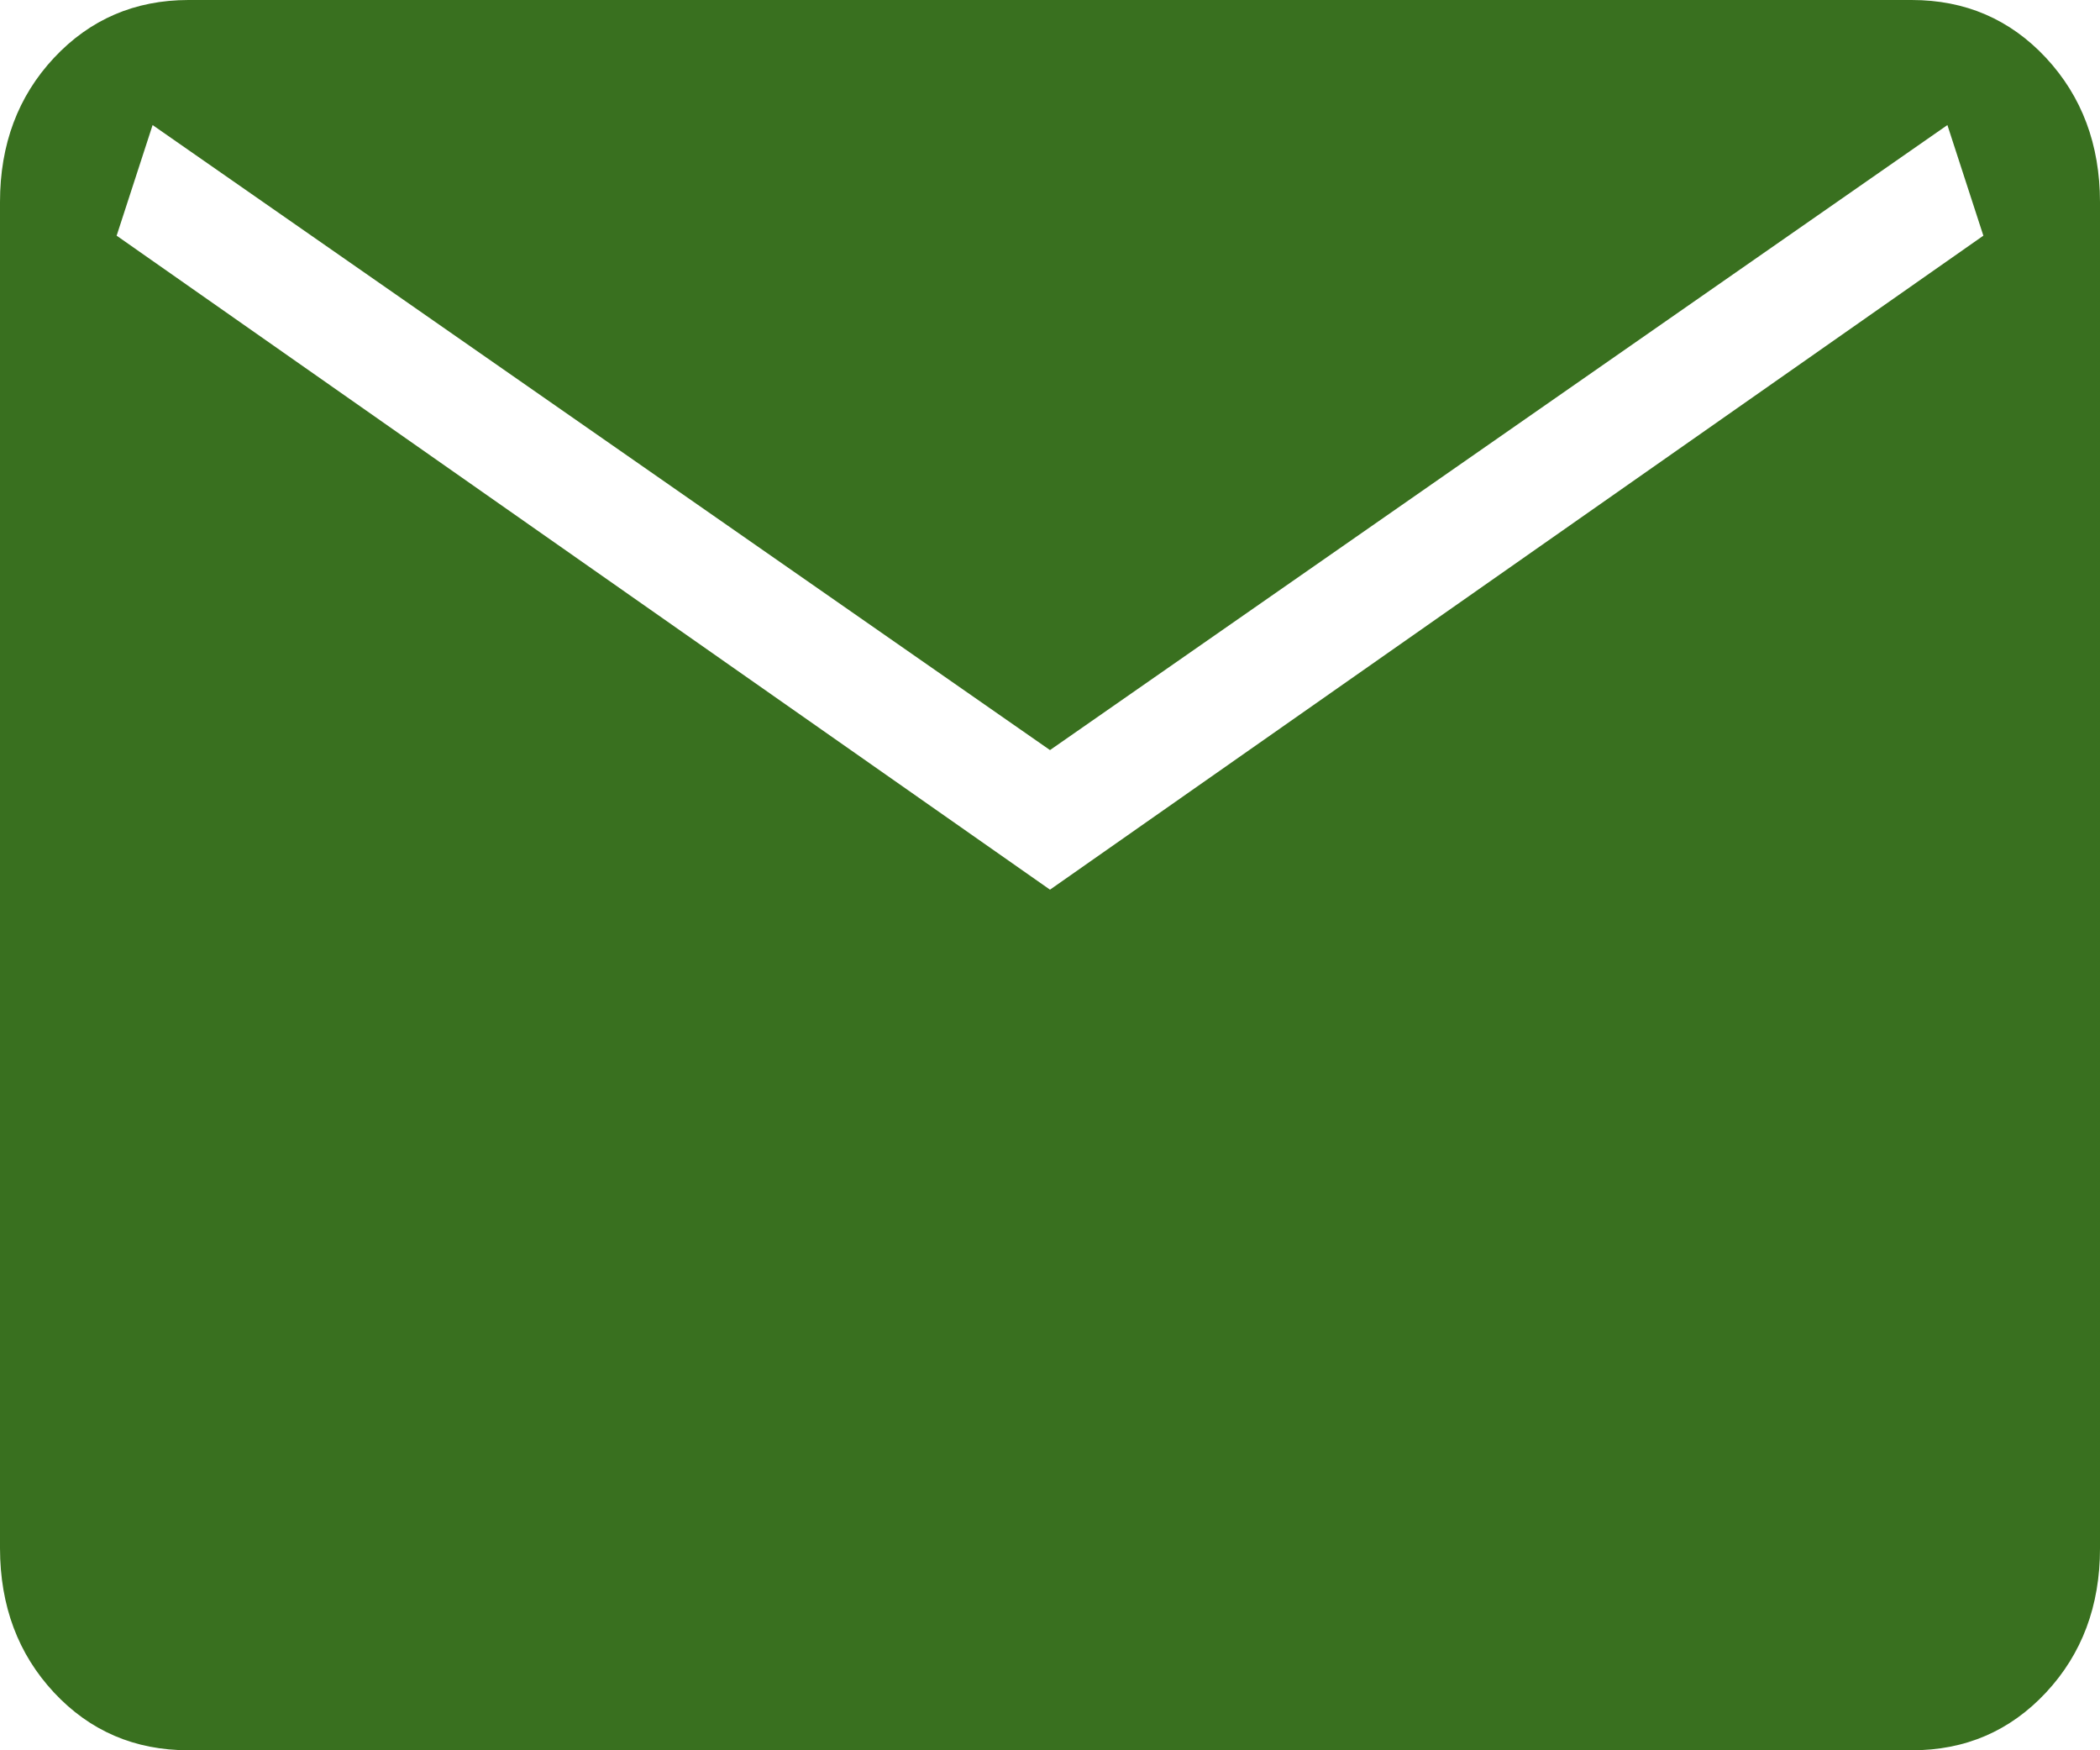 <svg width="24" height="20" viewBox="0 0 24 20" fill="none" xmlns="http://www.w3.org/2000/svg">
<g id="Frame 1171275806">
<path id="Vector" d="M2.155 20C1.54 20 1.028 19.78 0.617 19.34C0.207 18.9 0.001 18.351 0 17.691V2.309C0 1.65 0.206 1.101 0.617 0.661C1.029 0.221 1.541 0.001 2.153 0H21.847C22.46 0 22.972 0.22 23.383 0.661C23.793 1.102 23.999 1.651 24 2.309V17.693C24 18.35 23.794 18.899 23.383 19.34C22.971 19.781 22.459 20.001 21.847 20H2.155ZM12 10.166L22.667 2.693L22.256 1.429L12 8.571L1.744 1.429L1.333 2.693L12 10.166Z" fill="#39701F"/>
</g>
</svg>
